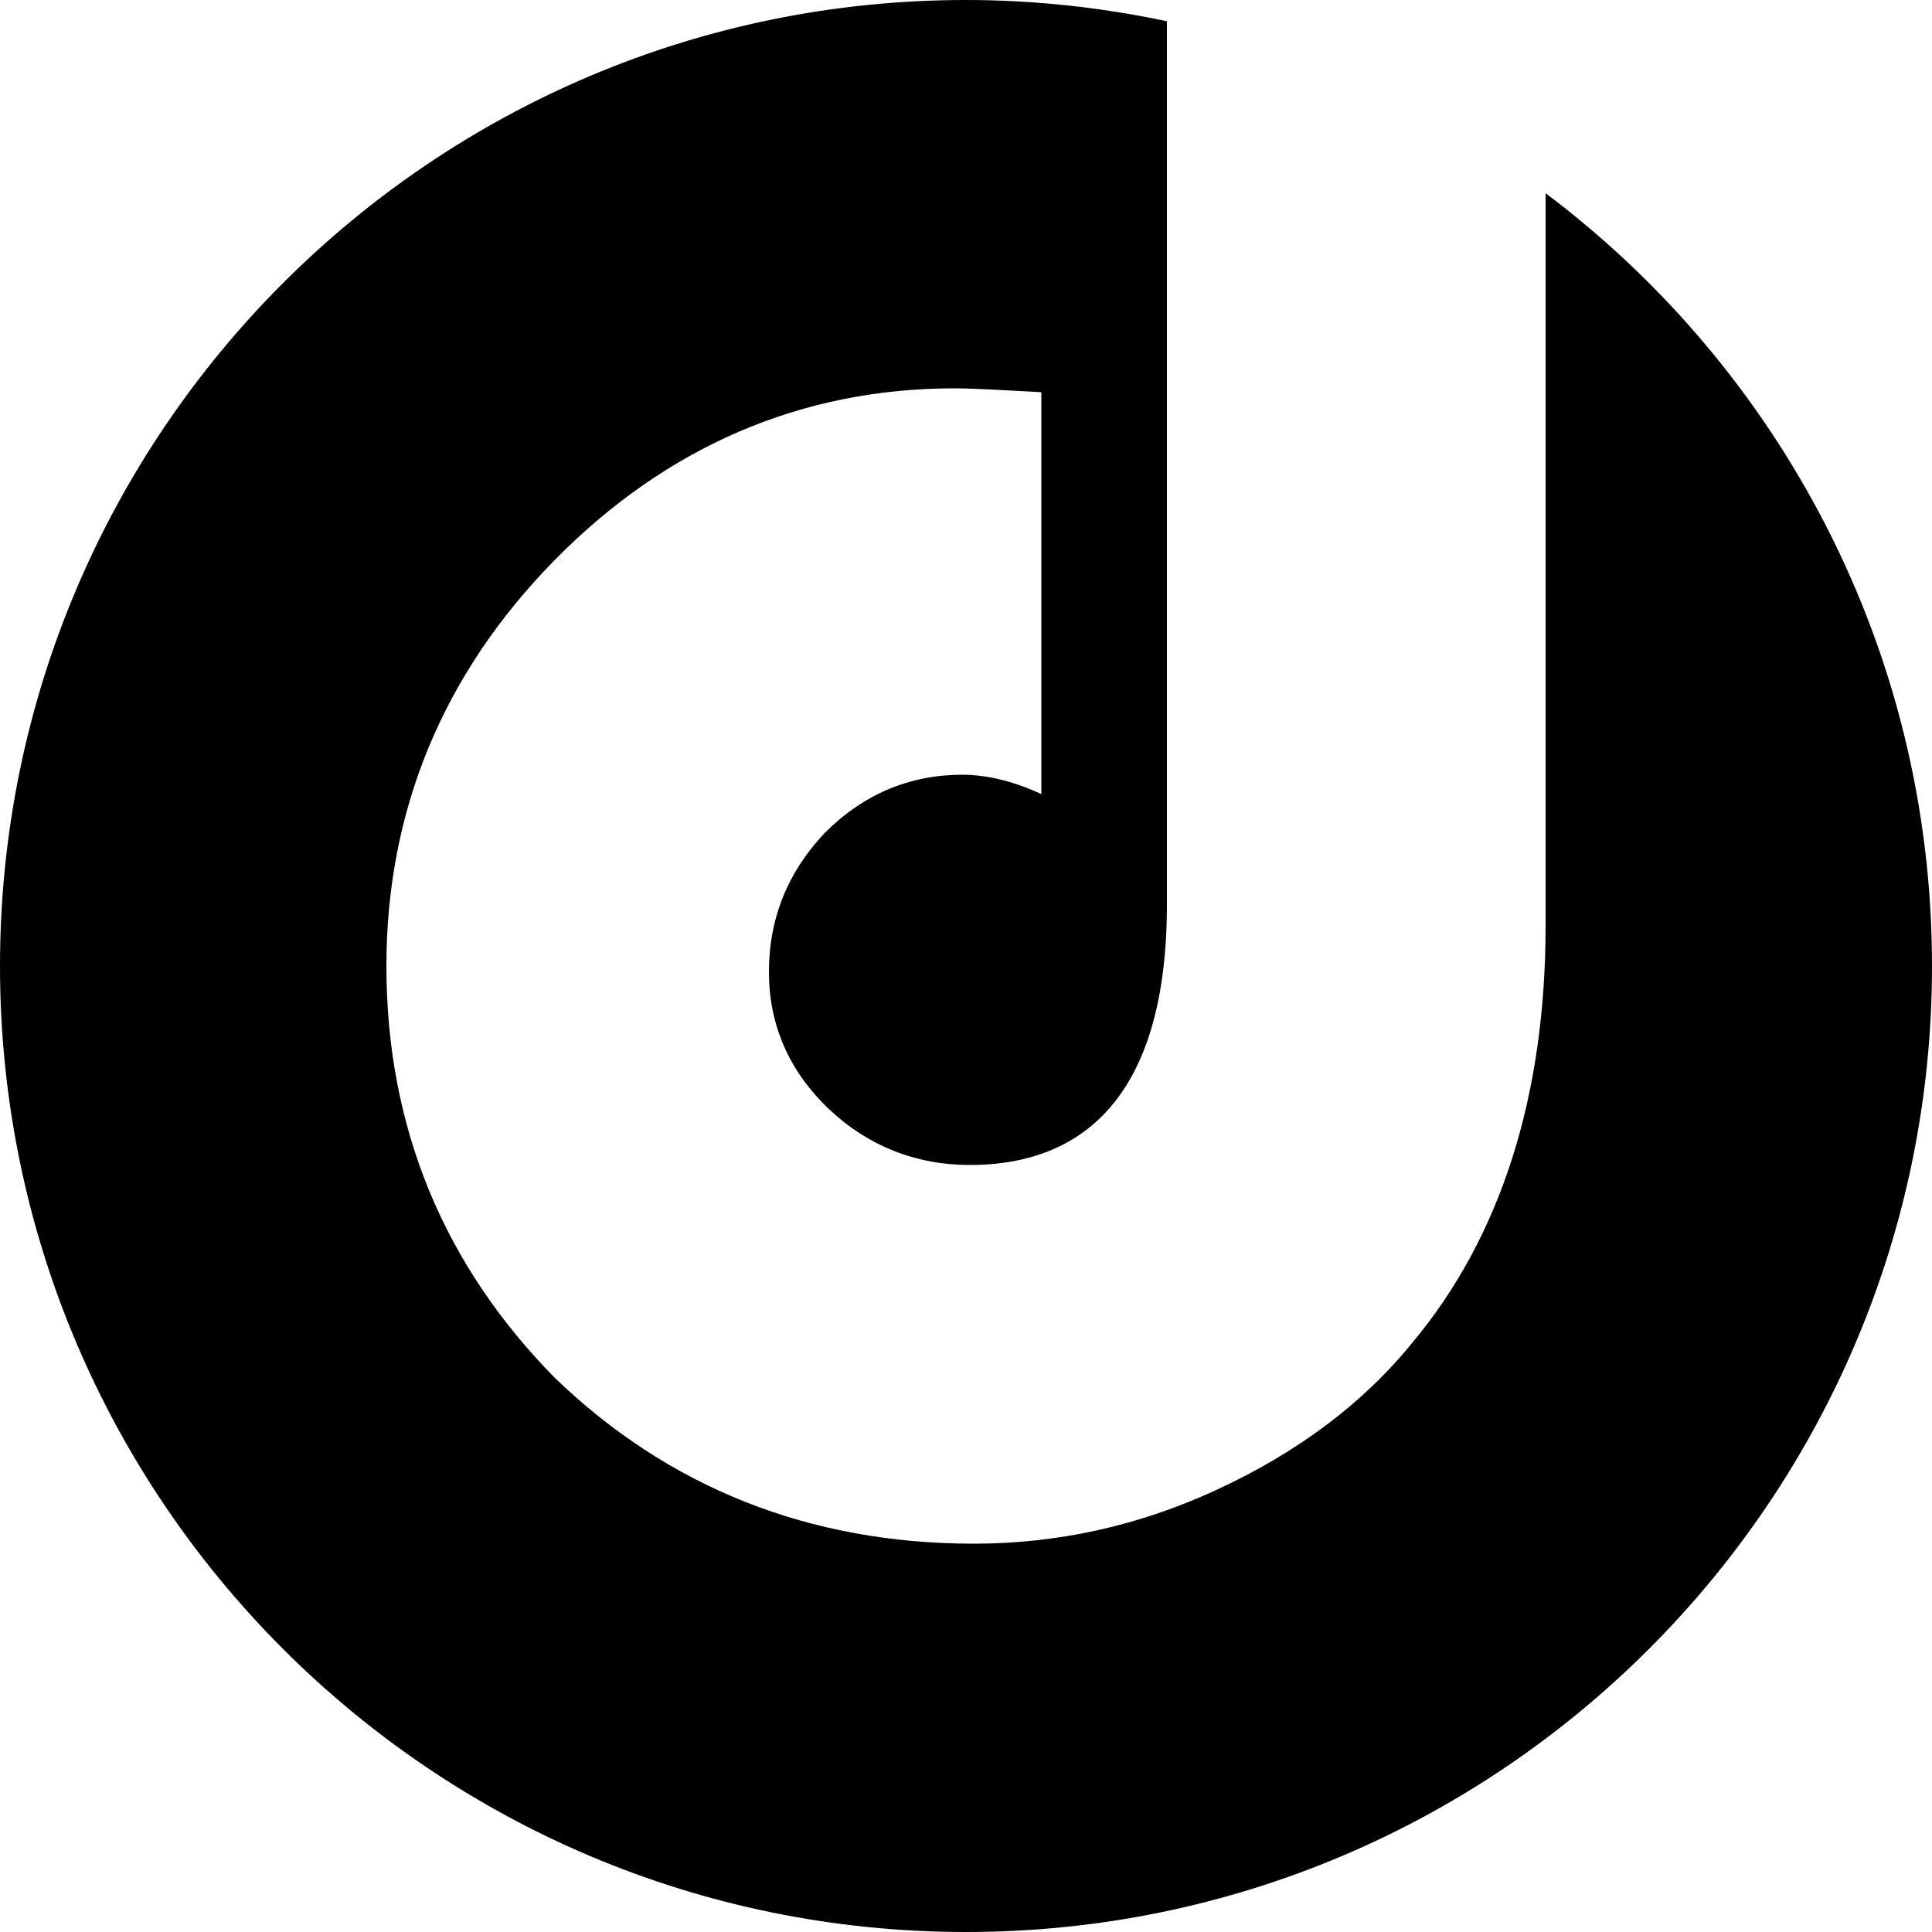 <?xml version="1.0" encoding="utf-8"?>
<!-- Generator: Adobe Illustrator 19.1.0, SVG Export Plug-In . SVG Version: 6.00 Build 0)  -->
<!DOCTYPE svg PUBLIC "-//W3C//DTD SVG 1.1//EN" "http://www.w3.org/Graphics/SVG/1.1/DTD/svg11.dtd">
<svg version="1.1" id="Layer_1" xmlns="http://www.w3.org/2000/svg" xmlns:xlink="http://www.w3.org/1999/xlink" x="0px" y="0px"
	 viewBox="0 0 100 100" style="enable-background:new 0 0 100 100;" xml:space="preserve">
<path d="M80,10v37.9c0,8.8-2.3,16.1-6.9,21.6c-2.6,3.2-6,5.7-10.1,7.6c-4.1,1.9-8.3,2.8-12.6,2.8c-8.5,0-15.8-2.9-21.7-8.6
	C23,65.5,20,58.4,20,50c0-8,2.9-15.1,8.7-21c5.8-5.9,12.8-8.9,20.7-8.9c1,0,2.6,0.1,4.5,0.2v20.8c-1.3-0.6-2.7-1-4.1-1
	c-2.7,0-5.1,1-7.1,3c-1.9,2-2.9,4.4-2.9,7.2c0,2.7,1,5.1,3.1,7.1c2,1.9,4.5,2.9,7.3,2.9c4.7,0,10.2-2.3,10.2-13.5V1.1
	C57.1,0.4,53.6,0,50,0C22.4,0,0,22.4,0,50c0,27.6,22.4,50,50,50s50-22.4,50-50C100,33.6,92.1,19.1,80,10z"/>
</svg>
